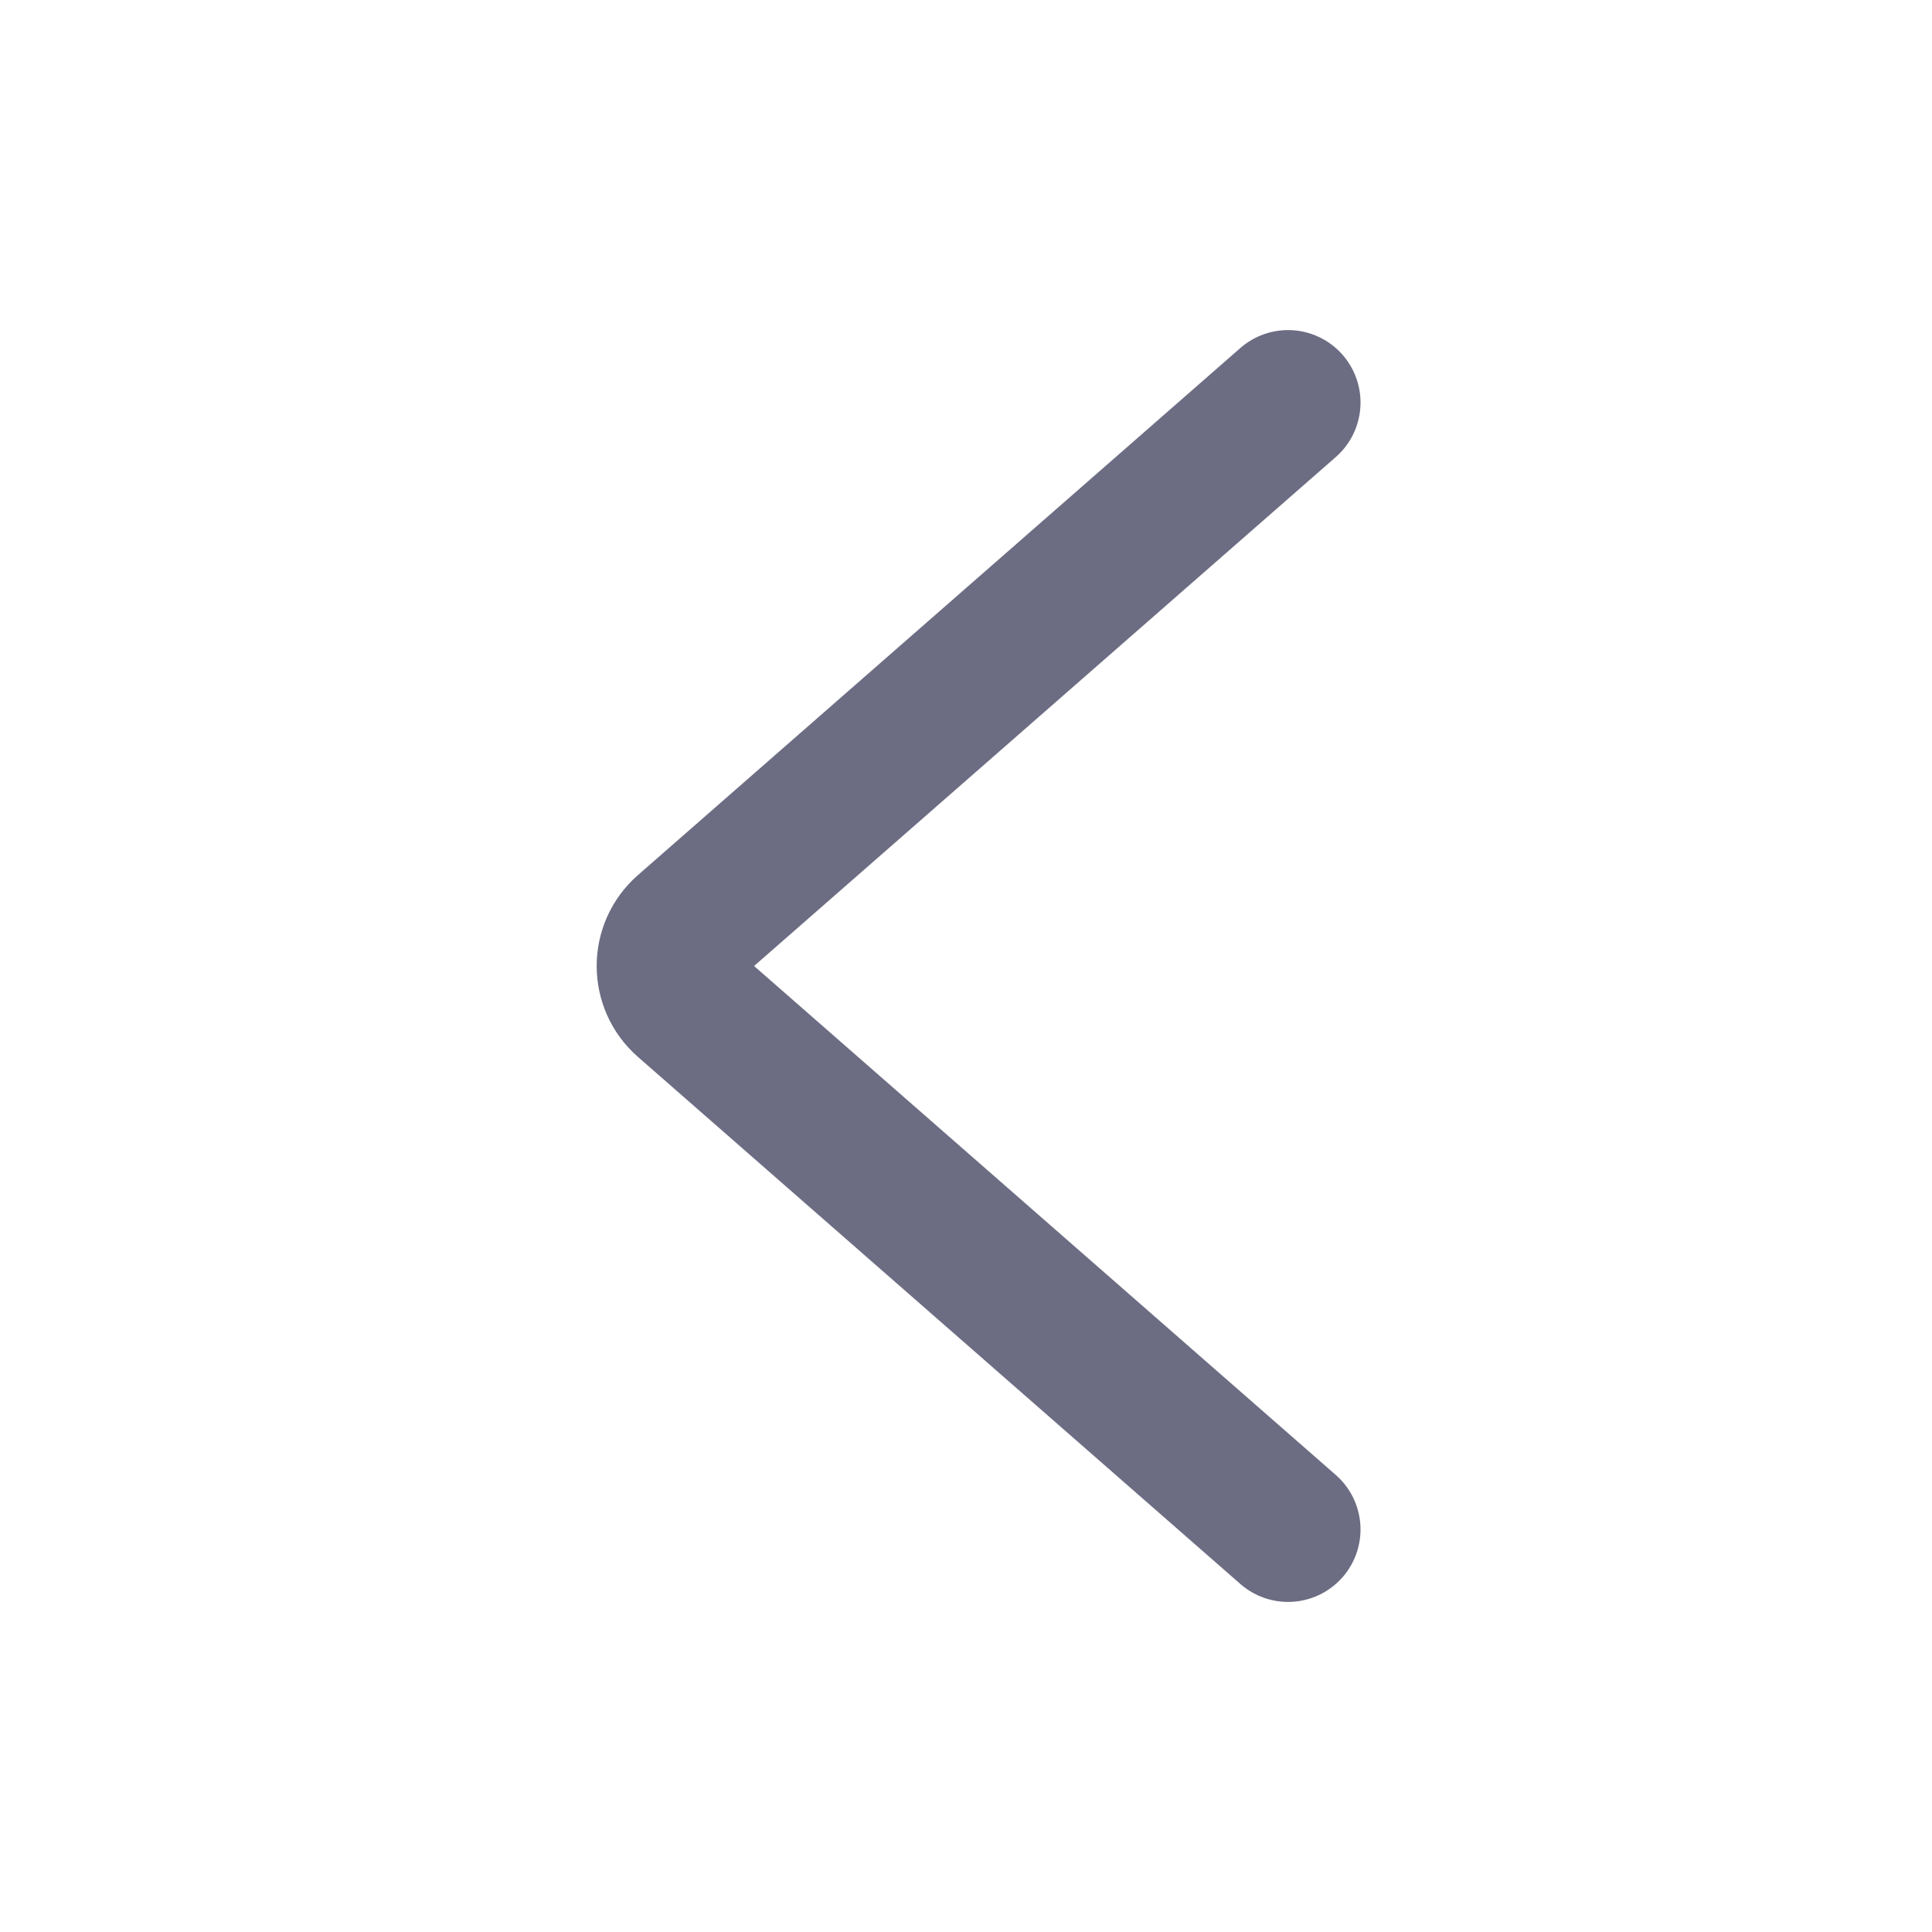 <svg width="20" height="20" viewBox="0 0 20 20" fill="none" xmlns="http://www.w3.org/2000/svg">
<path d="M13.334 4.167L7.097 9.624C6.87 9.823 6.87 10.177 7.097 10.376L13.334 15.833" stroke="#6C6C83" stroke-width="1.5" stroke-linecap="round"/>
</svg>
